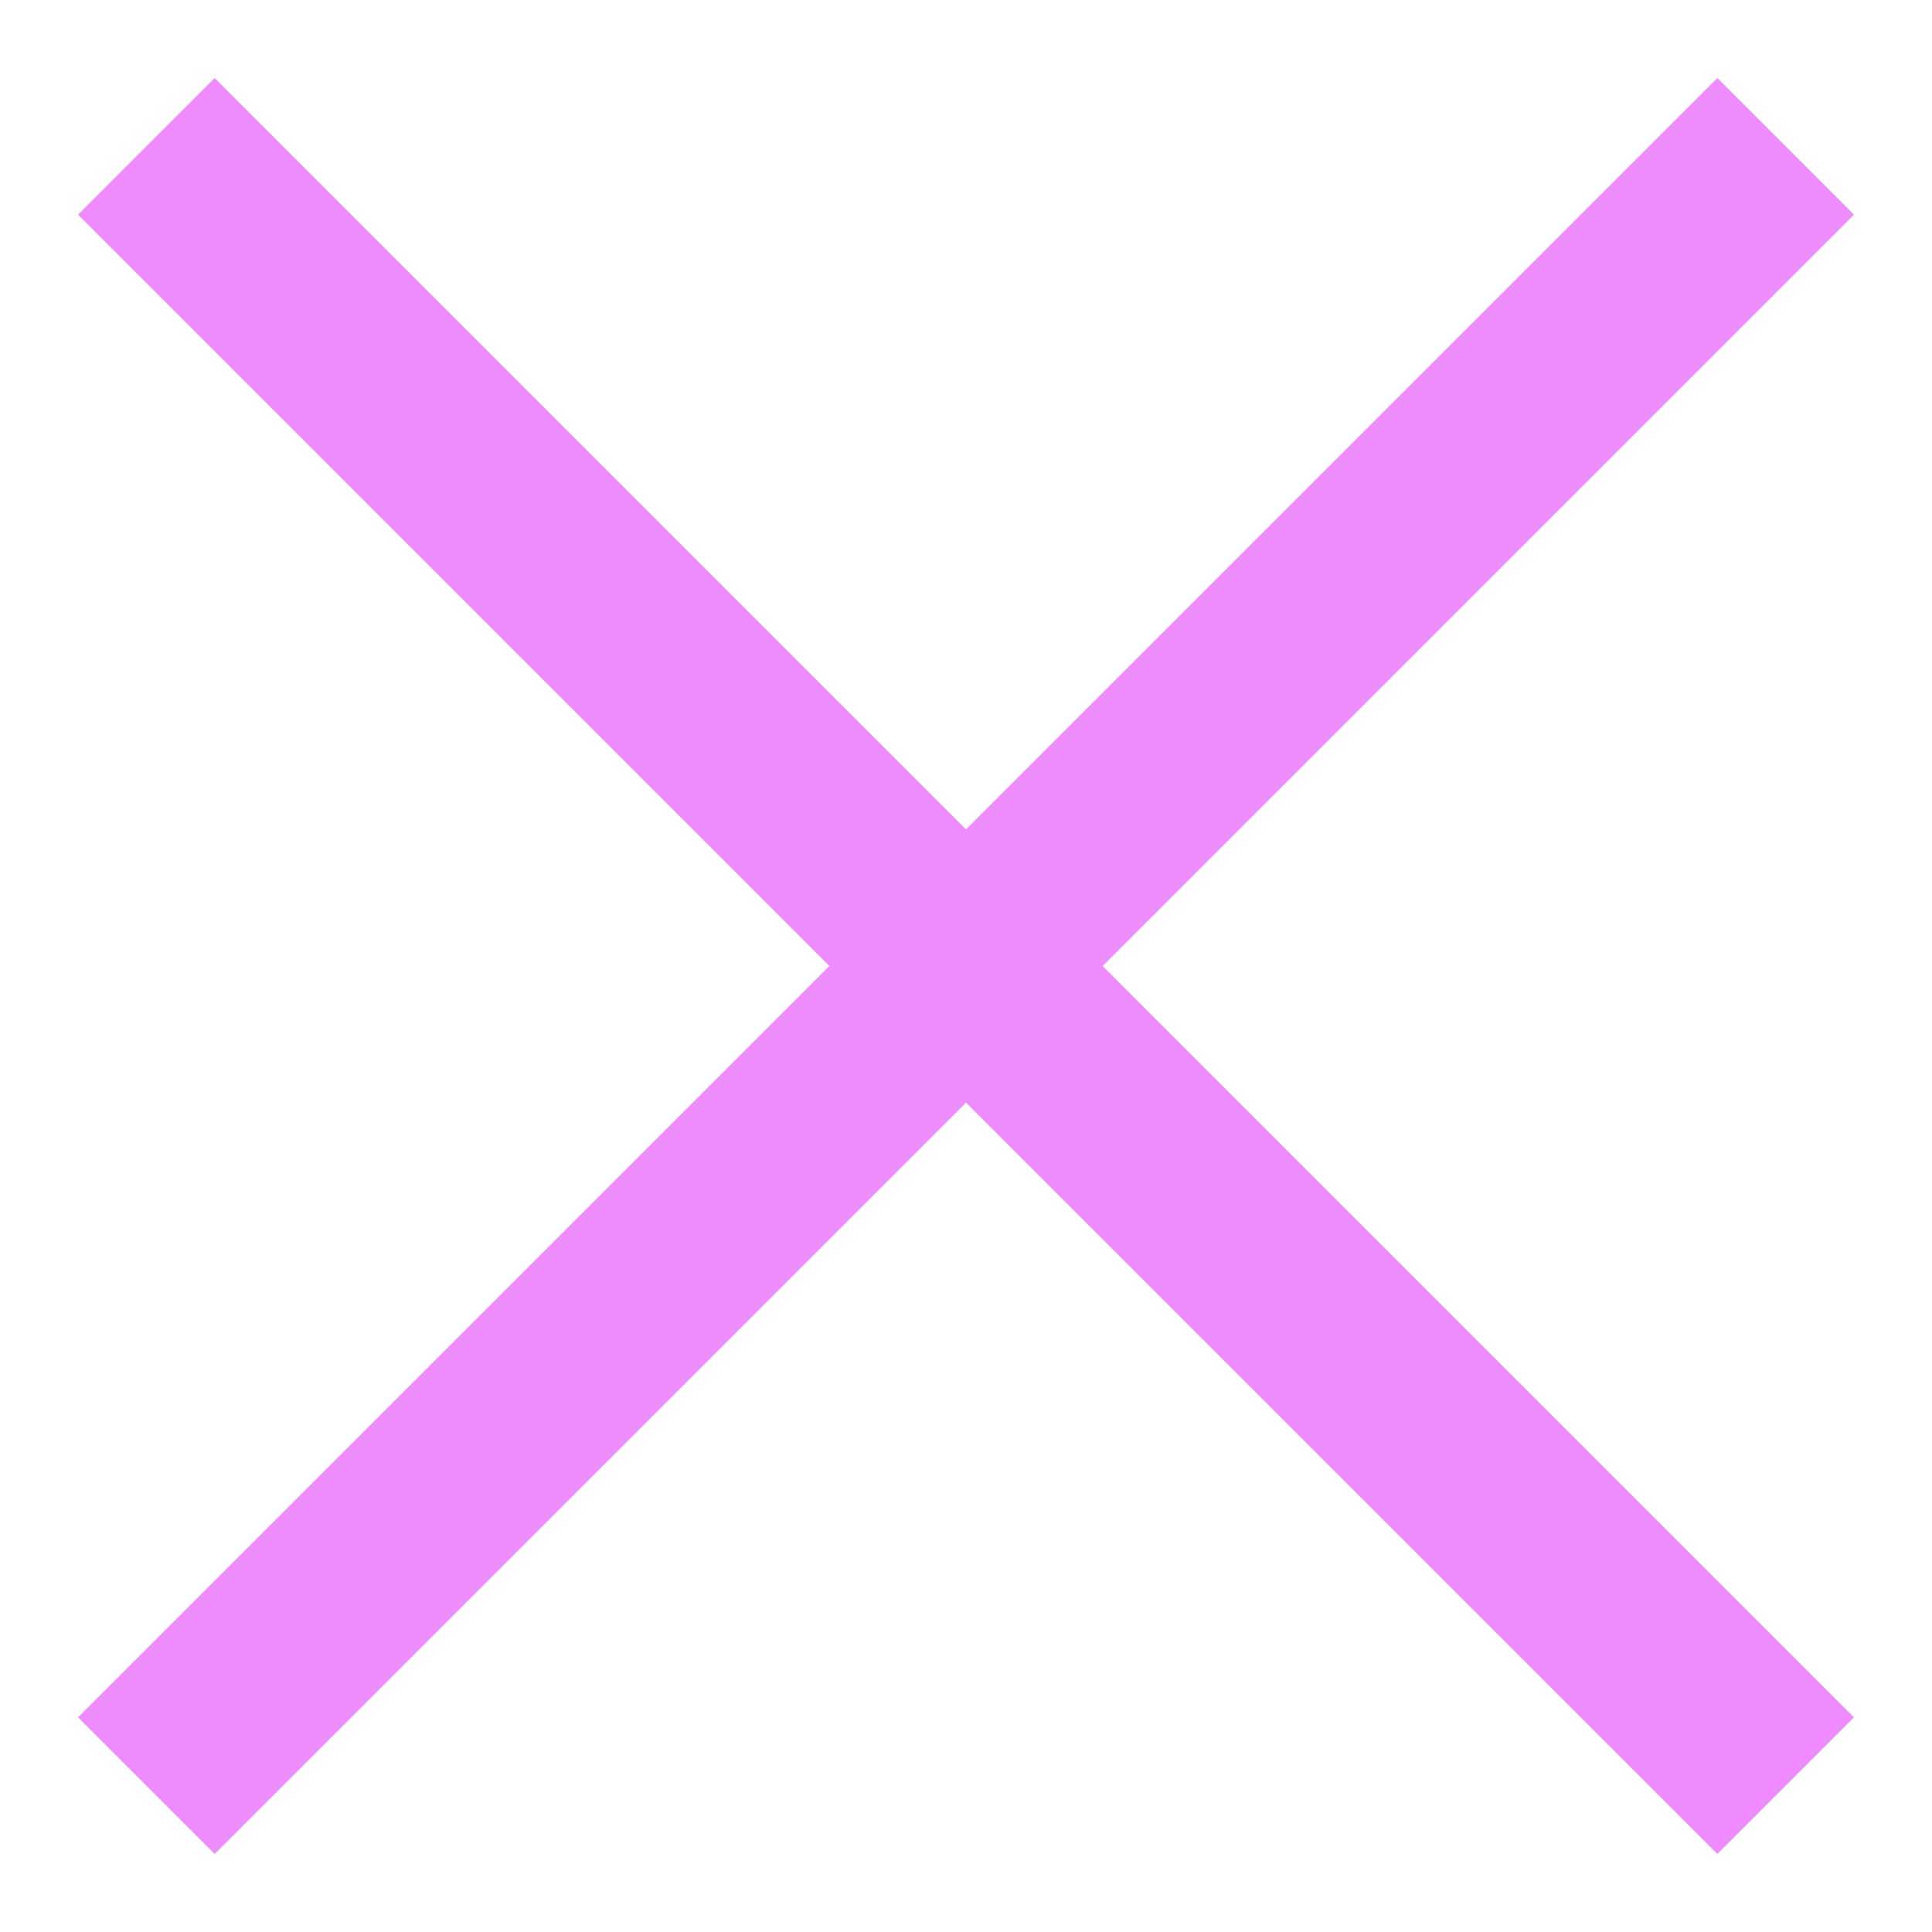 <?xml version="1.0" encoding="UTF-8"?> <svg xmlns="http://www.w3.org/2000/svg" width="20" height="20" viewBox="0 0 20 20" fill="none"> <path d="M17.778 0.808L0.808 17.778L2.222 19.192L19.192 2.222L17.778 0.808Z" fill="#ED8BFF"></path> <path d="M2.222 0.808L19.192 17.778L17.778 19.192L0.808 2.222L2.222 0.808Z" fill="#ED8BFF"></path> </svg> 